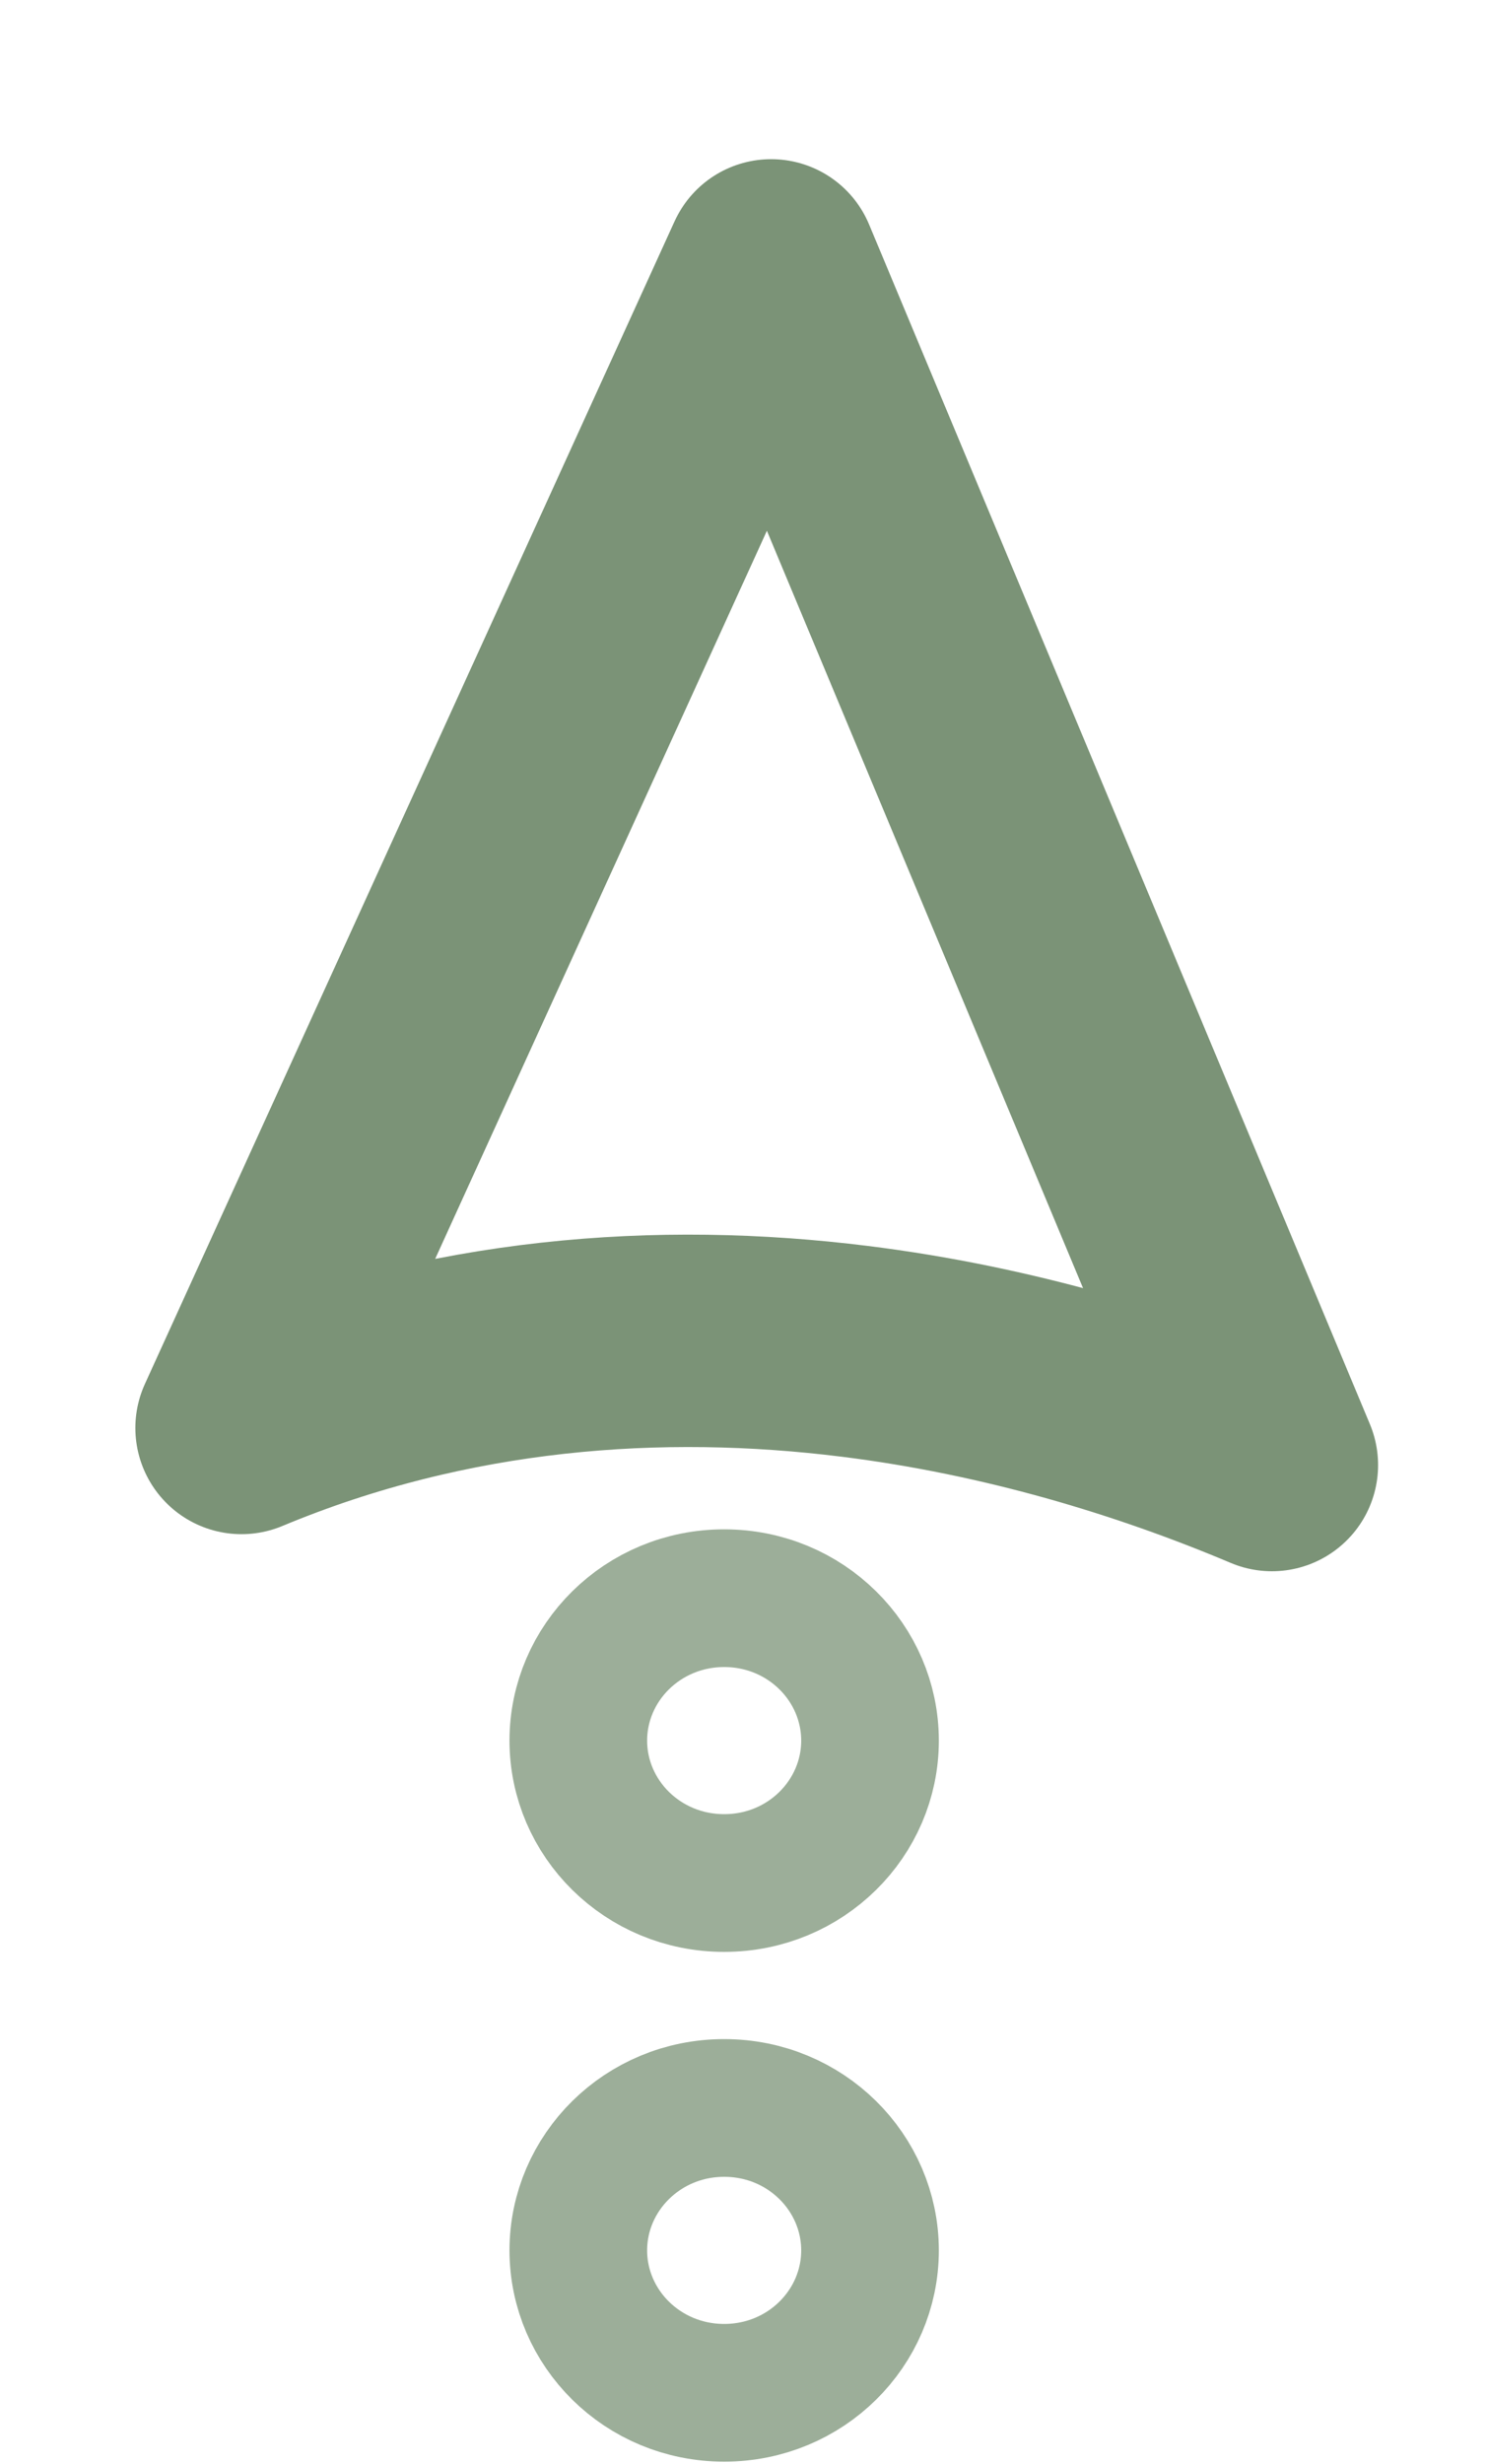 <svg width="35" height="58" viewBox="0 0 35 58" fill="none" xmlns="http://www.w3.org/2000/svg">
<path d="M17.057 37.621C18.98 37.621 20.492 39.147 20.492 40.974C20.492 42.8 18.98 44.326 17.057 44.326C15.134 44.326 13.621 42.8 13.621 40.974C13.621 39.147 15.134 37.621 17.057 37.621Z" stroke="#7B9377" stroke-opacity="0.75" stroke-width="3.242" stroke-linejoin="round"/>
<path d="M17.057 49.621C18.98 49.621 20.492 51.147 20.492 52.974C20.492 54.8 18.98 56.326 17.057 56.326C15.134 56.326 13.621 54.8 13.621 52.974C13.621 51.147 15.134 49.621 17.057 49.621Z" stroke="#7B9377" stroke-opacity="0.75" stroke-width="3.242" stroke-linejoin="round"/>
<path d="M29.958 34.487C27.075 33.269 23.719 32.256 20.125 31.809C15.558 31.24 10.559 31.584 5.688 33.614L18.163 6.247L29.958 34.487Z" stroke="#7B9377" stroke-width="5" stroke-linejoin="round"/>
</svg>
